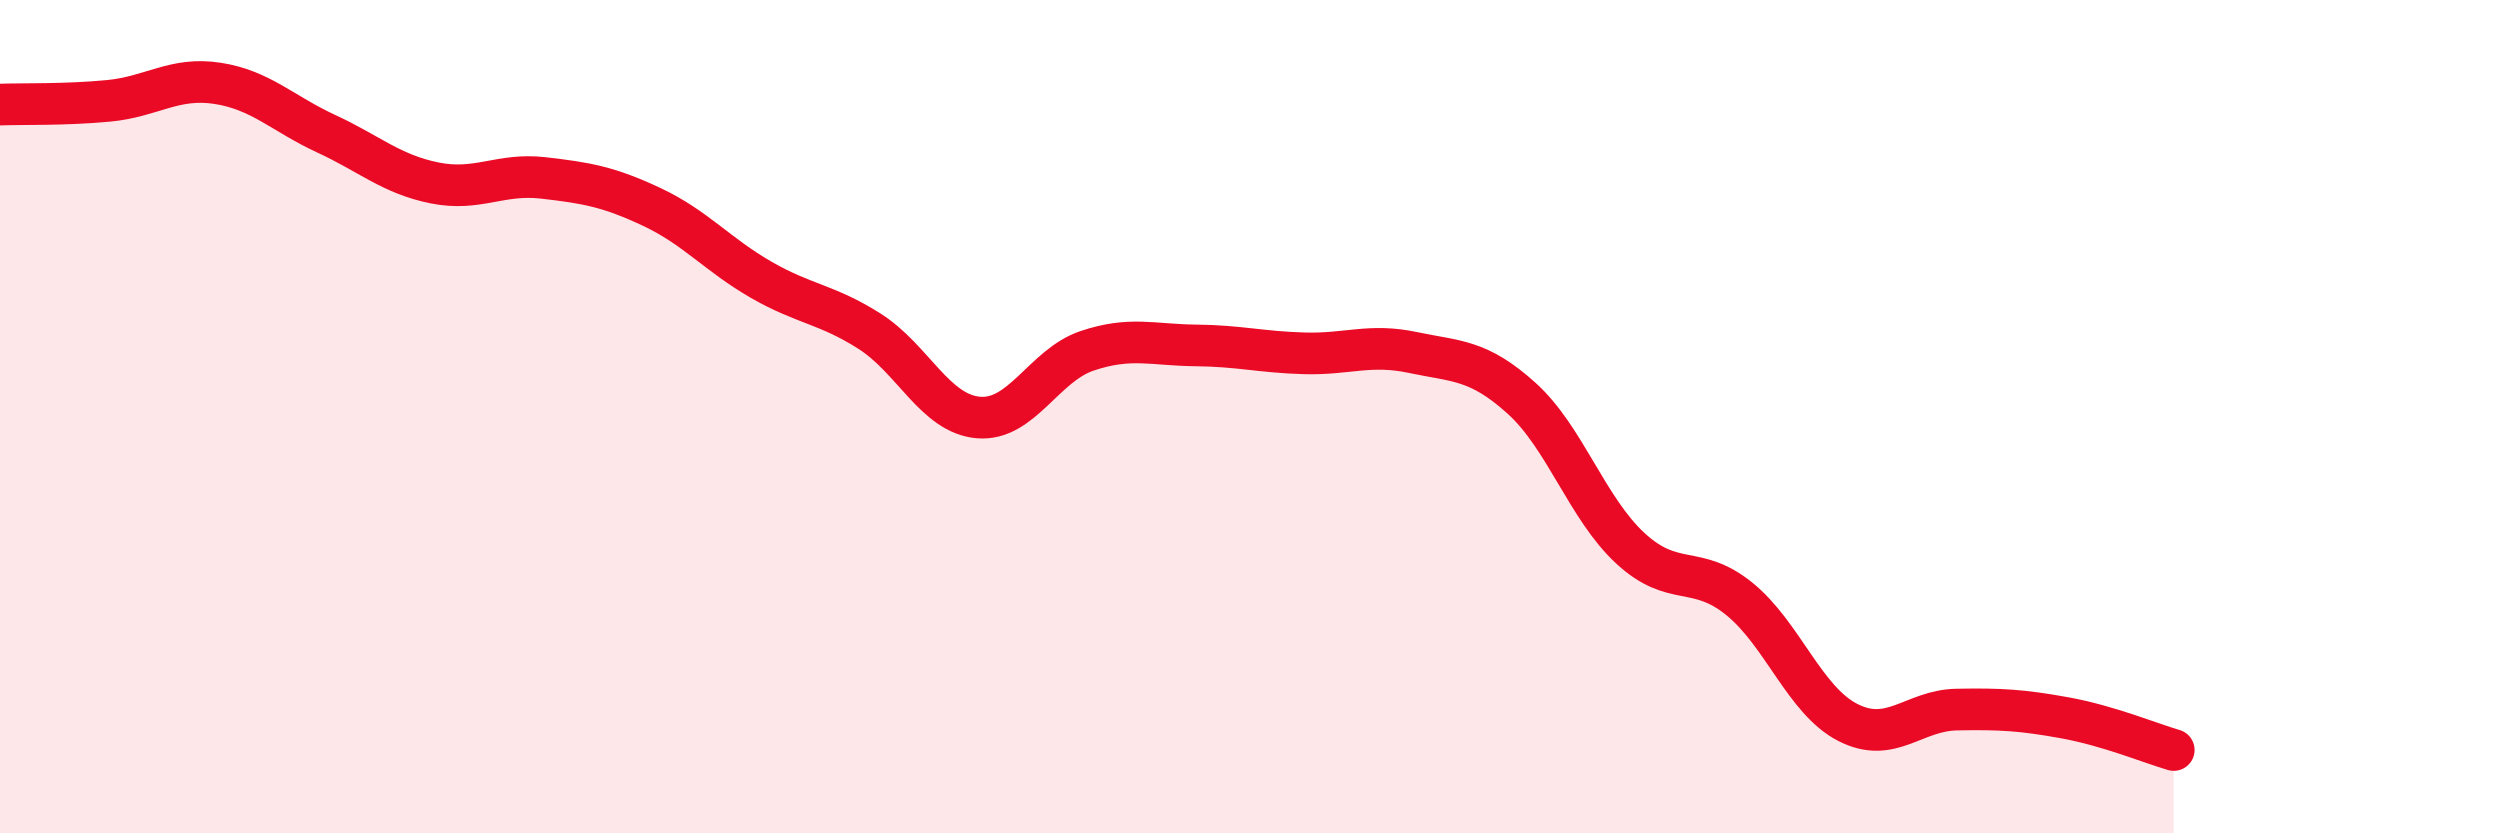 
    <svg width="60" height="20" viewBox="0 0 60 20" xmlns="http://www.w3.org/2000/svg">
      <path
        d="M 0,2.51 C 0.52,2.49 1.57,2.52 2.61,2.42 C 3.65,2.32 4.18,1.84 5.22,2 C 6.26,2.16 6.79,2.73 7.83,3.21 C 8.87,3.69 9.39,4.18 10.43,4.39 C 11.47,4.6 12,4.15 13.04,4.27 C 14.08,4.39 14.61,4.48 15.65,4.97 C 16.69,5.46 17.22,6.11 18.26,6.71 C 19.3,7.31 19.83,7.29 20.87,7.95 C 21.91,8.61 22.44,9.93 23.48,10.02 C 24.52,10.11 25.05,8.77 26.09,8.42 C 27.13,8.07 27.66,8.28 28.7,8.29 C 29.74,8.3 30.26,8.45 31.3,8.48 C 32.34,8.51 32.87,8.24 33.91,8.46 C 34.95,8.68 35.48,8.62 36.52,9.56 C 37.56,10.5 38.09,12.2 39.13,13.16 C 40.17,14.12 40.7,13.53 41.74,14.37 C 42.78,15.21 43.31,16.81 44.35,17.34 C 45.39,17.87 45.92,17.05 46.96,17.03 C 48,17.01 48.53,17.04 49.57,17.23 C 50.61,17.42 51.65,17.85 52.17,18L52.17 20L0 20Z"
        fill="#EB0A25"
        opacity="0.1"
        stroke-linecap="round"
        stroke-linejoin="round"
      />
      <path
        d="M 0,2.51 C 0.52,2.49 1.57,2.52 2.61,2.42 C 3.65,2.32 4.18,1.84 5.22,2 C 6.26,2.16 6.79,2.73 7.83,3.21 C 8.87,3.69 9.39,4.18 10.43,4.39 C 11.47,4.6 12,4.15 13.04,4.27 C 14.08,4.39 14.61,4.48 15.65,4.97 C 16.69,5.46 17.22,6.11 18.26,6.71 C 19.3,7.31 19.83,7.29 20.87,7.95 C 21.91,8.61 22.44,9.93 23.48,10.02 C 24.52,10.11 25.05,8.77 26.09,8.42 C 27.13,8.07 27.66,8.28 28.7,8.29 C 29.74,8.3 30.26,8.45 31.3,8.48 C 32.34,8.51 32.87,8.24 33.91,8.46 C 34.95,8.68 35.48,8.62 36.52,9.56 C 37.56,10.5 38.09,12.2 39.13,13.16 C 40.17,14.12 40.7,13.53 41.74,14.37 C 42.78,15.21 43.31,16.81 44.35,17.34 C 45.39,17.87 45.92,17.05 46.96,17.03 C 48,17.01 48.53,17.04 49.57,17.23 C 50.61,17.42 51.65,17.85 52.17,18"
        stroke="#EB0A25"
        stroke-width="1"
        fill="none"
        stroke-linecap="round"
        stroke-linejoin="round"
      />
    </svg>
  
